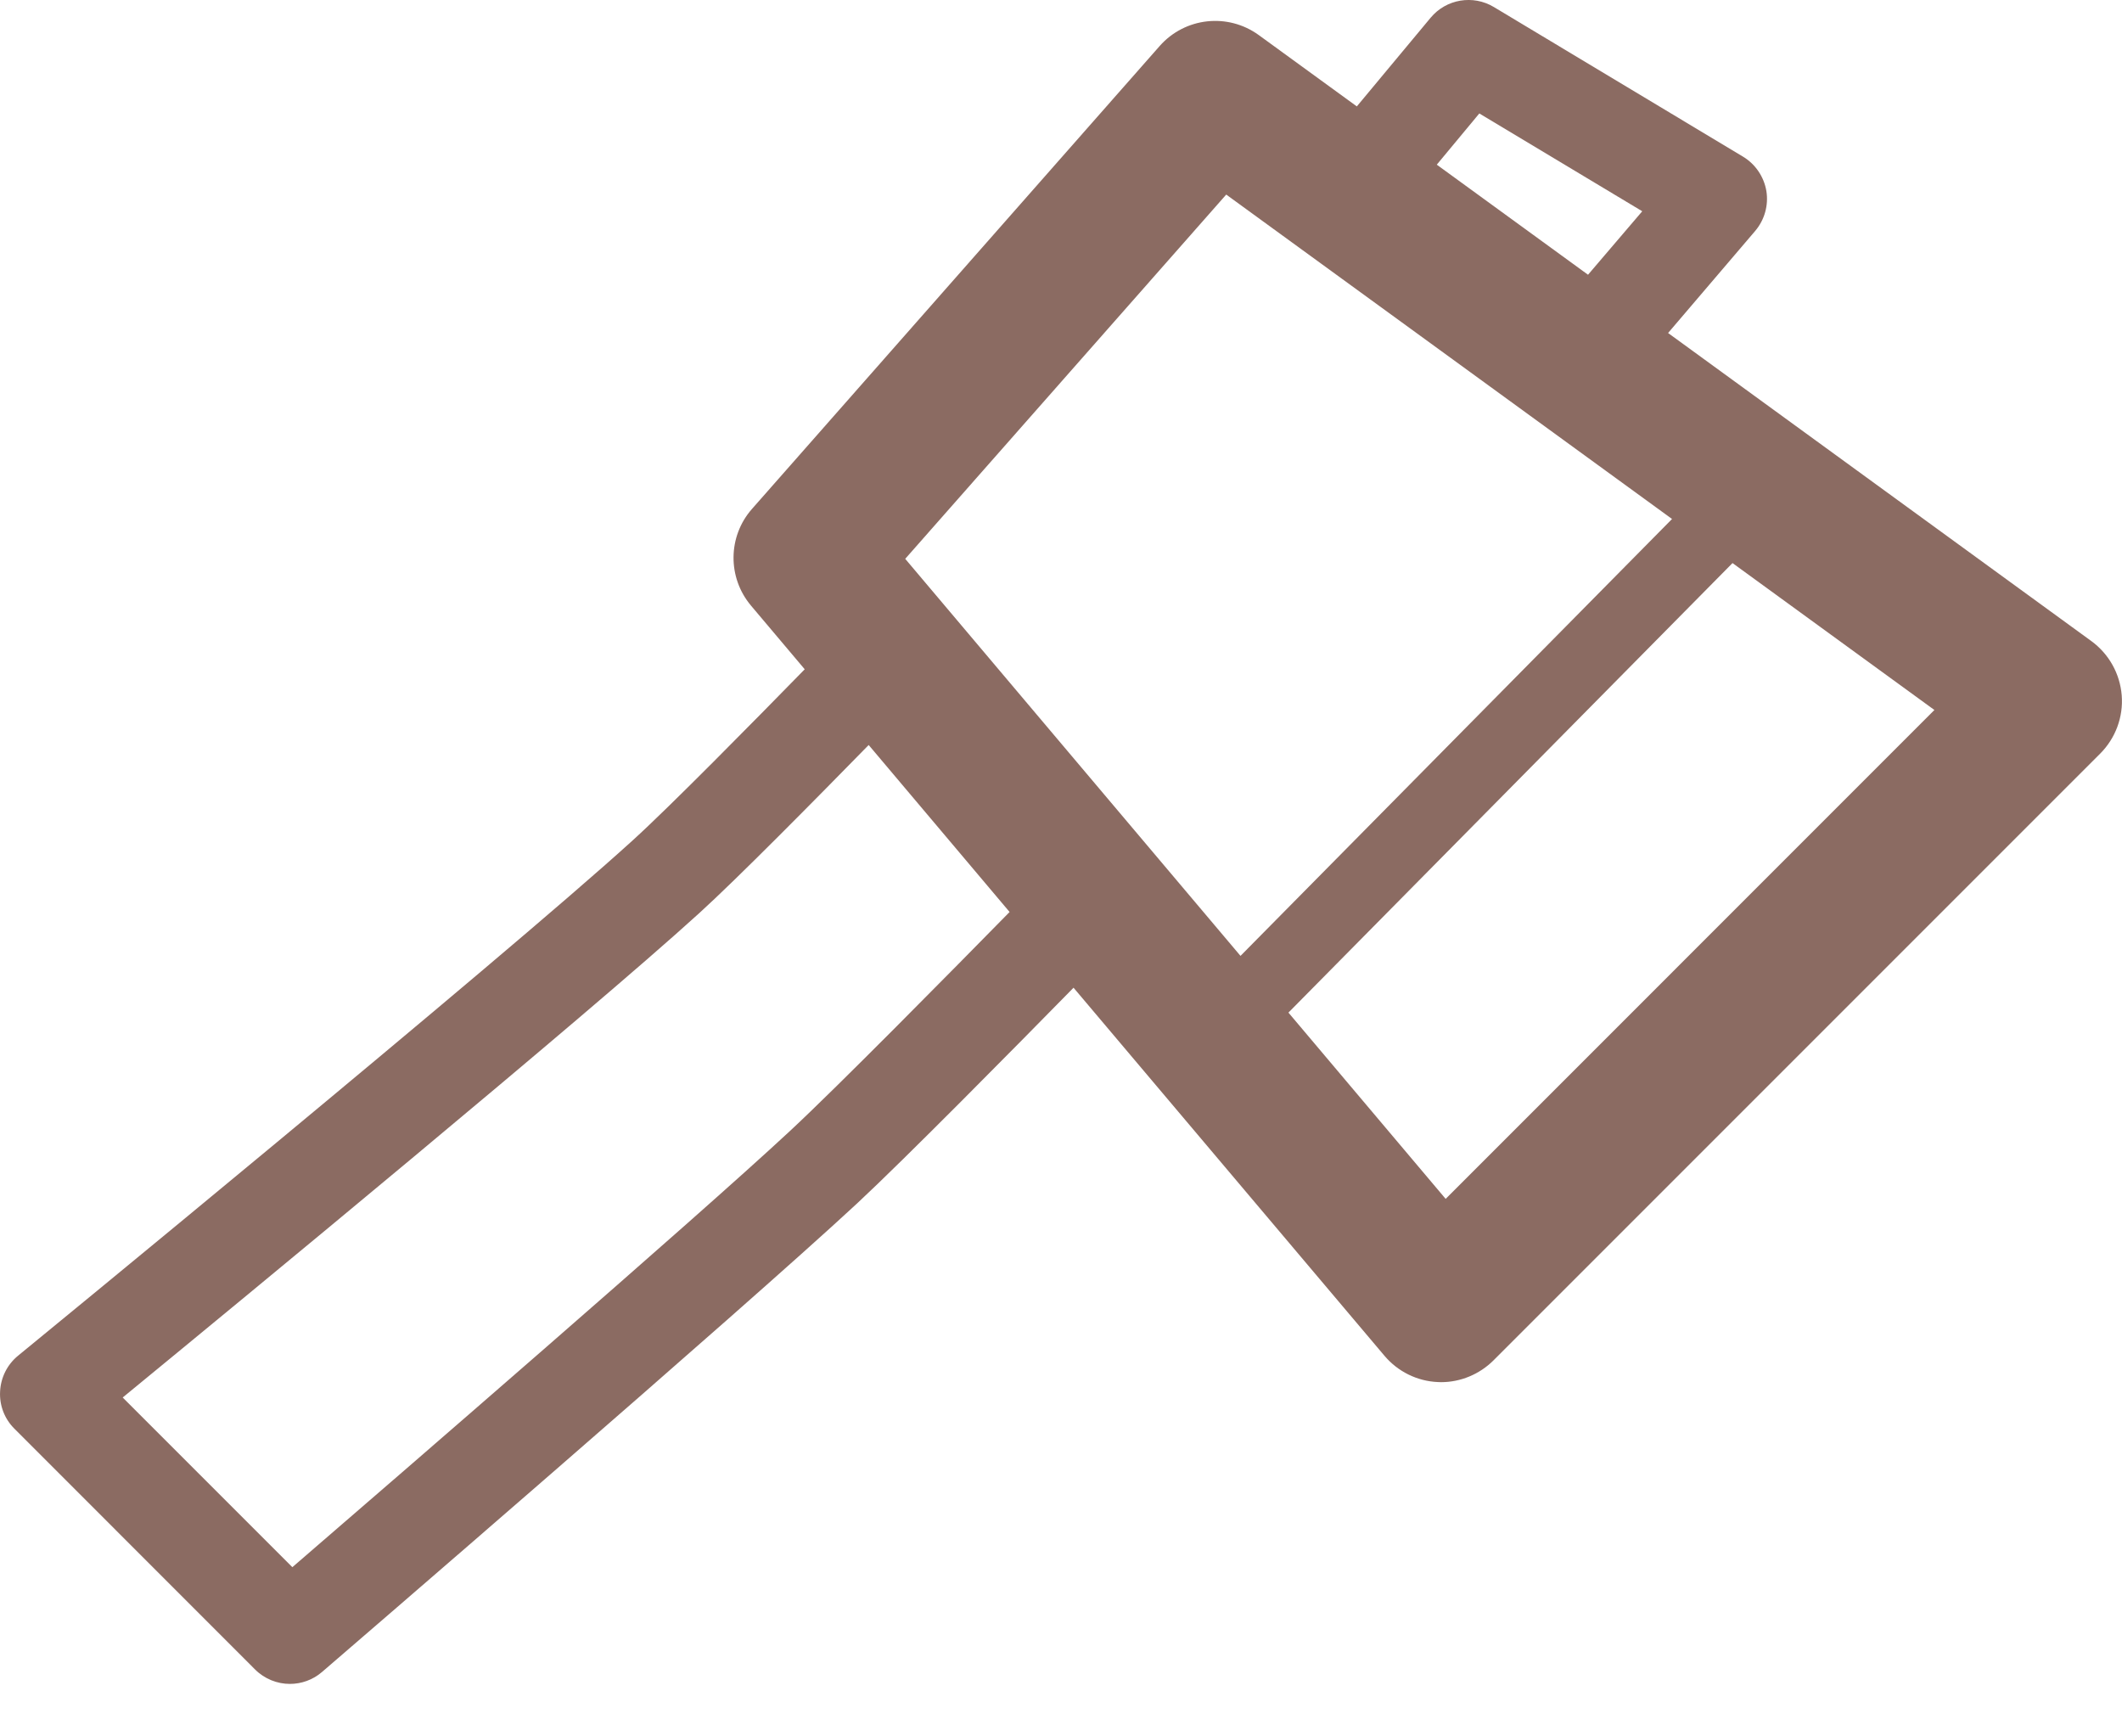 <svg width="22" height="18" viewBox="0 0 22 18" fill="none" xmlns="http://www.w3.org/2000/svg">
<path d="M21.684 6.647L17.294 3.452L18.197 2.394C18.294 2.28 18.337 2.128 18.313 1.98C18.288 1.832 18.199 1.701 18.071 1.624L15.488 0.073C15.272 -0.057 14.993 -0.01 14.832 0.184L14.067 1.103L13.051 0.364C12.73 0.131 12.286 0.179 12.023 0.477L7.796 5.276C7.545 5.561 7.541 5.987 7.786 6.278L8.343 6.938C7.816 7.477 6.944 8.363 6.559 8.712C5.175 9.97 0.237 14.013 0.188 14.053C0.075 14.145 0.008 14.28 0.001 14.424C-0.007 14.569 0.047 14.709 0.15 14.811L2.644 17.306C2.743 17.405 2.875 17.456 3.005 17.456C3.124 17.456 3.243 17.415 3.339 17.332C3.516 17.18 7.677 13.597 8.885 12.476C9.383 12.013 10.52 10.861 11.13 10.239L14.354 14.055C14.493 14.219 14.693 14.318 14.908 14.327C14.919 14.327 14.93 14.328 14.941 14.328C15.143 14.328 15.339 14.246 15.483 14.103L21.775 7.811C21.933 7.652 22.015 7.432 21.997 7.208C21.979 6.984 21.865 6.78 21.684 6.647ZM15.337 1.176L17.026 2.19L16.464 2.848L14.896 1.707L15.337 1.176ZM12.713 2.017L17.335 5.38L12.861 9.909L9.385 5.793L12.713 2.017ZM8.188 11.726C7.2 12.645 4.093 15.33 3.031 16.246L1.272 14.487C2.525 13.459 6.073 10.536 7.246 9.469C7.637 9.115 8.467 8.274 9.006 7.723L10.467 9.454C9.882 10.05 8.684 11.266 8.188 11.726ZM14.988 12.428L13.358 10.497L17.962 5.837L20.055 7.36L14.988 12.428Z" fill="#8B6B62"/>
</svg>
